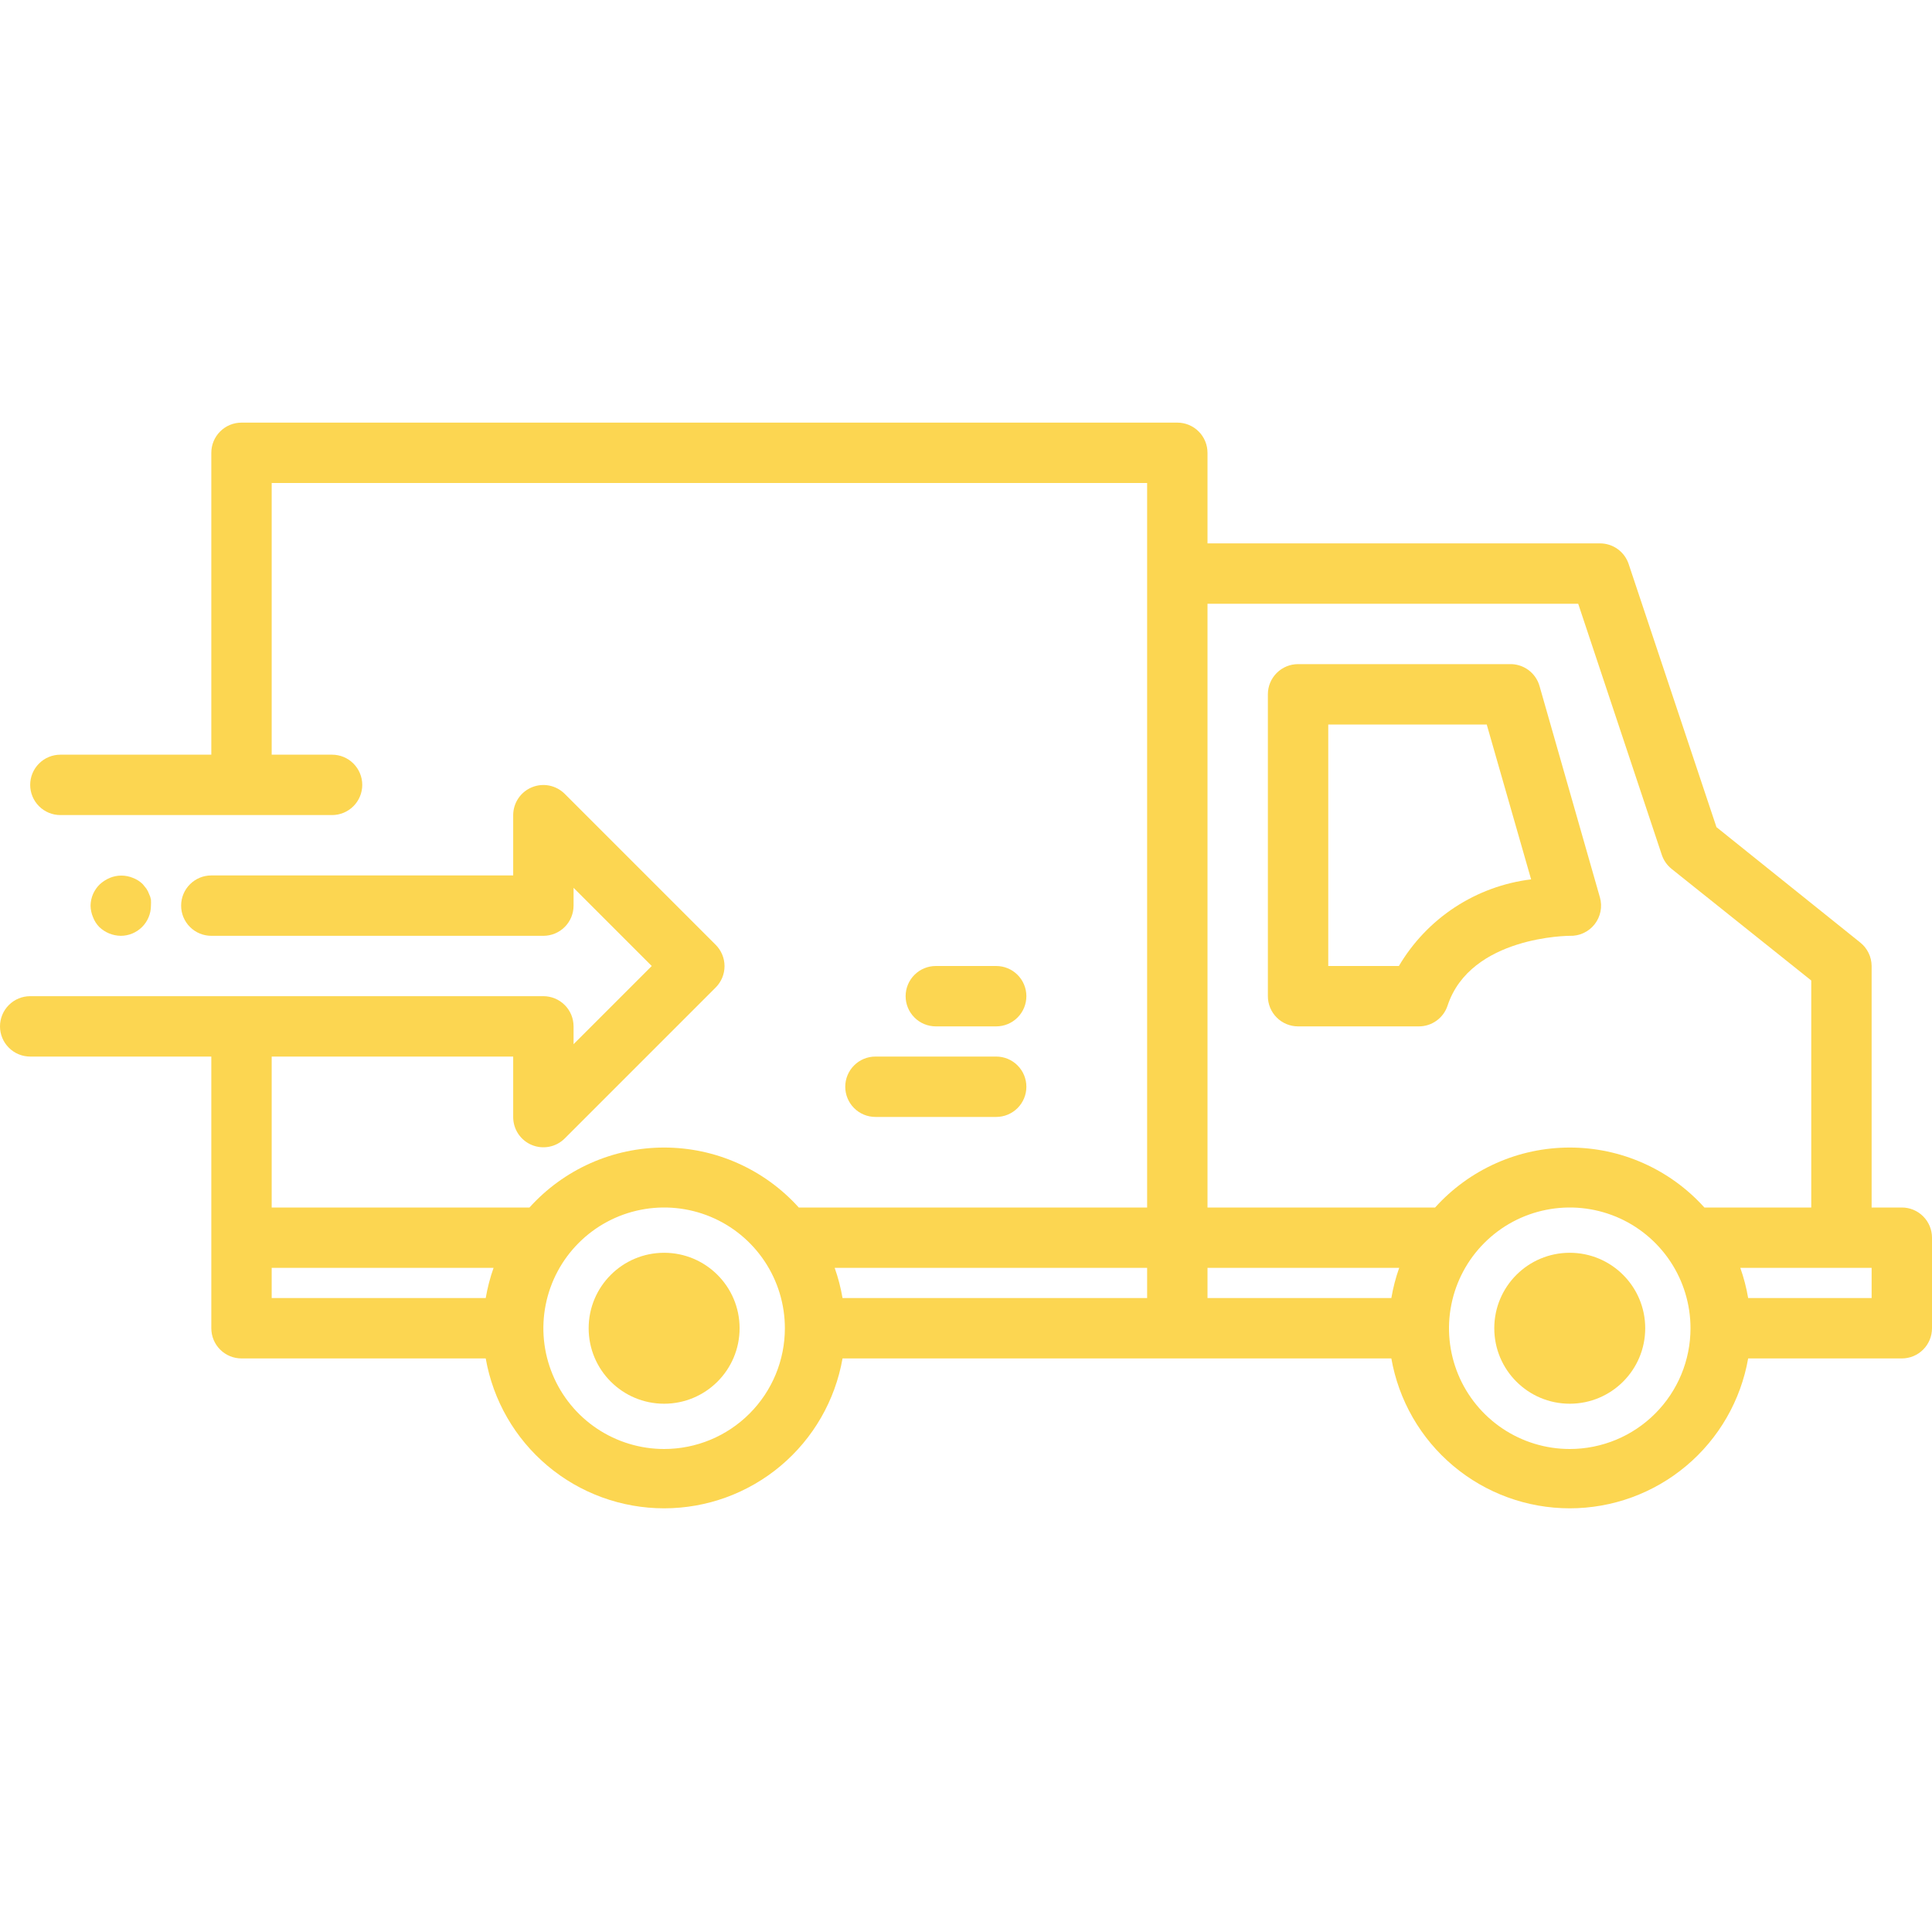 <svg width="64" height="64" viewBox="0 0 64 64" fill="none" xmlns="http://www.w3.org/2000/svg">
<path d="M63 40H62V32C61.999 31.85 61.965 31.702 61.899 31.567C61.833 31.432 61.738 31.313 61.62 31.22L56.86 27.4L53.95 18.68C53.883 18.481 53.755 18.309 53.585 18.187C53.414 18.065 53.21 18 53 18H40V15C40 14.735 39.895 14.48 39.707 14.293C39.52 14.105 39.265 14 39 14H8C7.735 14 7.48 14.105 7.293 14.293C7.105 14.48 7 14.735 7 15V25H2C1.735 25 1.48 25.105 1.293 25.293C1.105 25.48 1 25.735 1 26C1 26.265 1.105 26.52 1.293 26.707C1.48 26.895 1.735 27 2 27H11C11.265 27 11.52 26.895 11.707 26.707C11.895 26.52 12 26.265 12 26C12 25.735 11.895 25.48 11.707 25.293C11.52 25.105 11.265 25 11 25H9V16H38V40H26.46C25.897 39.375 25.209 38.875 24.441 38.533C23.673 38.19 22.841 38.014 22 38.014C21.159 38.014 20.327 38.19 19.559 38.533C18.791 38.875 18.103 39.375 17.54 40H9V35H17V37C16.999 37.199 17.057 37.393 17.167 37.559C17.276 37.724 17.433 37.853 17.616 37.929C17.8 38.005 18.002 38.025 18.197 37.986C18.391 37.947 18.57 37.851 18.71 37.71L23.71 32.71C23.896 32.523 24.001 32.269 24.001 32.005C24.001 31.741 23.896 31.487 23.71 31.3L18.71 26.3C18.571 26.16 18.393 26.064 18.199 26.024C18.005 25.985 17.804 26.004 17.621 26.079C17.438 26.154 17.281 26.281 17.171 26.445C17.06 26.609 17.001 26.802 17 27V29H7C6.735 29 6.48 29.105 6.293 29.293C6.105 29.48 6 29.735 6 30C6 30.265 6.105 30.52 6.293 30.707C6.48 30.895 6.735 31 7 31H18C18.265 31 18.52 30.895 18.707 30.707C18.895 30.52 19 30.265 19 30V29.41L21.59 32L19 34.59V34C19 33.735 18.895 33.48 18.707 33.293C18.52 33.105 18.265 33 18 33H1C0.735 33 0.48 33.105 0.293 33.293C0.105 33.48 0 33.735 0 34C0 34.265 0.105 34.52 0.293 34.707C0.48 34.895 0.735 35 1 35H7V44C7 44.265 7.105 44.52 7.293 44.707C7.48 44.895 7.735 45 8 45H16.09C16.334 46.391 17.06 47.651 18.141 48.559C19.222 49.467 20.588 49.965 22 49.965C23.412 49.965 24.778 49.467 25.859 48.559C26.94 47.651 27.666 46.391 27.91 45H46.09C46.334 46.391 47.06 47.651 48.141 48.559C49.222 49.467 50.588 49.965 52 49.965C53.412 49.965 54.778 49.467 55.859 48.559C56.94 47.651 57.666 46.391 57.91 45H63C63.265 45 63.52 44.895 63.707 44.707C63.895 44.52 64 44.265 64 44V41C64 40.735 63.895 40.48 63.707 40.293C63.52 40.105 63.265 40 63 40ZM40 20H52.28L55.05 28.32C55.111 28.501 55.222 28.66 55.37 28.78L60 32.48V40H56.46C55.897 39.375 55.209 38.875 54.441 38.533C53.673 38.19 52.841 38.014 52 38.014C51.159 38.014 50.327 38.19 49.559 38.533C48.791 38.875 48.103 39.375 47.54 40H40V20ZM9 42H16.35C16.235 42.325 16.148 42.66 16.09 43H9V42ZM22 48C21.209 48 20.436 47.765 19.778 47.326C19.12 46.886 18.607 46.262 18.305 45.531C18.002 44.8 17.922 43.996 18.077 43.22C18.231 42.444 18.612 41.731 19.172 41.172C19.731 40.612 20.444 40.231 21.22 40.077C21.996 39.922 22.8 40.002 23.531 40.304C24.262 40.607 24.886 41.12 25.326 41.778C25.765 42.435 26 43.209 26 44C26 45.061 25.579 46.078 24.828 46.828C24.078 47.579 23.061 48 22 48ZM27.91 43C27.852 42.66 27.765 42.325 27.65 42H38V43H27.91ZM40 42H46.35C46.234 42.325 46.148 42.66 46.09 43H40V42ZM52 48C51.209 48 50.435 47.765 49.778 47.326C49.12 46.886 48.607 46.262 48.304 45.531C48.002 44.8 47.922 43.996 48.077 43.22C48.231 42.444 48.612 41.731 49.172 41.172C49.731 40.612 50.444 40.231 51.22 40.077C51.996 39.922 52.8 40.002 53.531 40.304C54.262 40.607 54.886 41.12 55.326 41.778C55.765 42.435 56 43.209 56 44C56 45.061 55.579 46.078 54.828 46.828C54.078 47.579 53.061 48 52 48ZM62 43H57.91C57.852 42.66 57.766 42.325 57.65 42H62V43Z" fill="#FCD651"/>
<path d="M52 46.5C53.381 46.5 54.5 45.381 54.5 44C54.5 42.619 53.381 41.5 52 41.5C50.619 41.5 49.5 42.619 49.5 44C49.5 45.381 50.619 46.5 52 46.5Z" fill="#FCD651"/>
<path d="M22 46.5C23.381 46.5 24.5 45.381 24.5 44C24.5 42.619 23.381 41.5 22 41.5C20.619 41.5 19.5 42.619 19.5 44C19.5 45.381 20.619 46.5 22 46.5Z" fill="#FCD651"/>
<path d="M47.95 33.32C48.71 31 52 31 52 31C52.157 31.006 52.314 30.974 52.457 30.908C52.6 30.842 52.725 30.743 52.823 30.619C52.92 30.495 52.987 30.35 53.018 30.196C53.049 30.041 53.043 29.882 53 29.73L51 22.73C50.94 22.514 50.808 22.324 50.627 22.192C50.445 22.059 50.224 21.992 50 22H43C42.735 22 42.48 22.105 42.293 22.293C42.105 22.48 42 22.735 42 23V33C42 33.265 42.105 33.52 42.293 33.707C42.48 33.895 42.735 34 43 34H47C47.21 34.001 47.414 33.935 47.585 33.813C47.755 33.691 47.883 33.519 47.95 33.32ZM44 32V24H49.25L50.72 29.13C49.819 29.24 48.955 29.557 48.195 30.054C47.436 30.552 46.801 31.218 46.34 32H44Z" fill="#FCD651"/>
<path d="M4 31C4.265 31 4.52 30.895 4.707 30.707C4.895 30.52 5 30.265 5 30C5.004 29.933 5.004 29.867 5 29.8C4.989 29.737 4.969 29.677 4.94 29.62C4.918 29.556 4.888 29.496 4.85 29.44L4.73 29.29C4.636 29.198 4.524 29.126 4.4 29.08C4.157 28.98 3.883 28.98 3.64 29.08C3.519 29.131 3.407 29.202 3.31 29.29C3.214 29.382 3.137 29.492 3.083 29.614C3.03 29.736 3.002 29.867 3 30C3.002 30.131 3.029 30.26 3.08 30.38C3.126 30.503 3.198 30.616 3.29 30.71C3.482 30.893 3.735 30.996 4 31Z" fill="#FCD651"/>
<path d="M28 36C28 36.265 28.105 36.52 28.293 36.707C28.48 36.895 28.735 37 29 37H33C33.265 37 33.52 36.895 33.707 36.707C33.895 36.52 34 36.265 34 36C34 35.735 33.895 35.48 33.707 35.293C33.52 35.105 33.265 35 33 35H29C28.735 35 28.48 35.105 28.293 35.293C28.105 35.48 28 35.735 28 36Z" fill="#FCD651"/>
<path d="M33 34C33.265 34 33.52 33.895 33.707 33.707C33.895 33.52 34 33.265 34 33C34 32.735 33.895 32.48 33.707 32.293C33.52 32.105 33.265 32 33 32H31C30.735 32 30.48 32.105 30.293 32.293C30.105 32.48 30 32.735 30 33C30 33.265 30.105 33.52 30.293 33.707C30.48 33.895 30.735 34 31 34H33Z" fill="#FCD651"/>
</svg>
